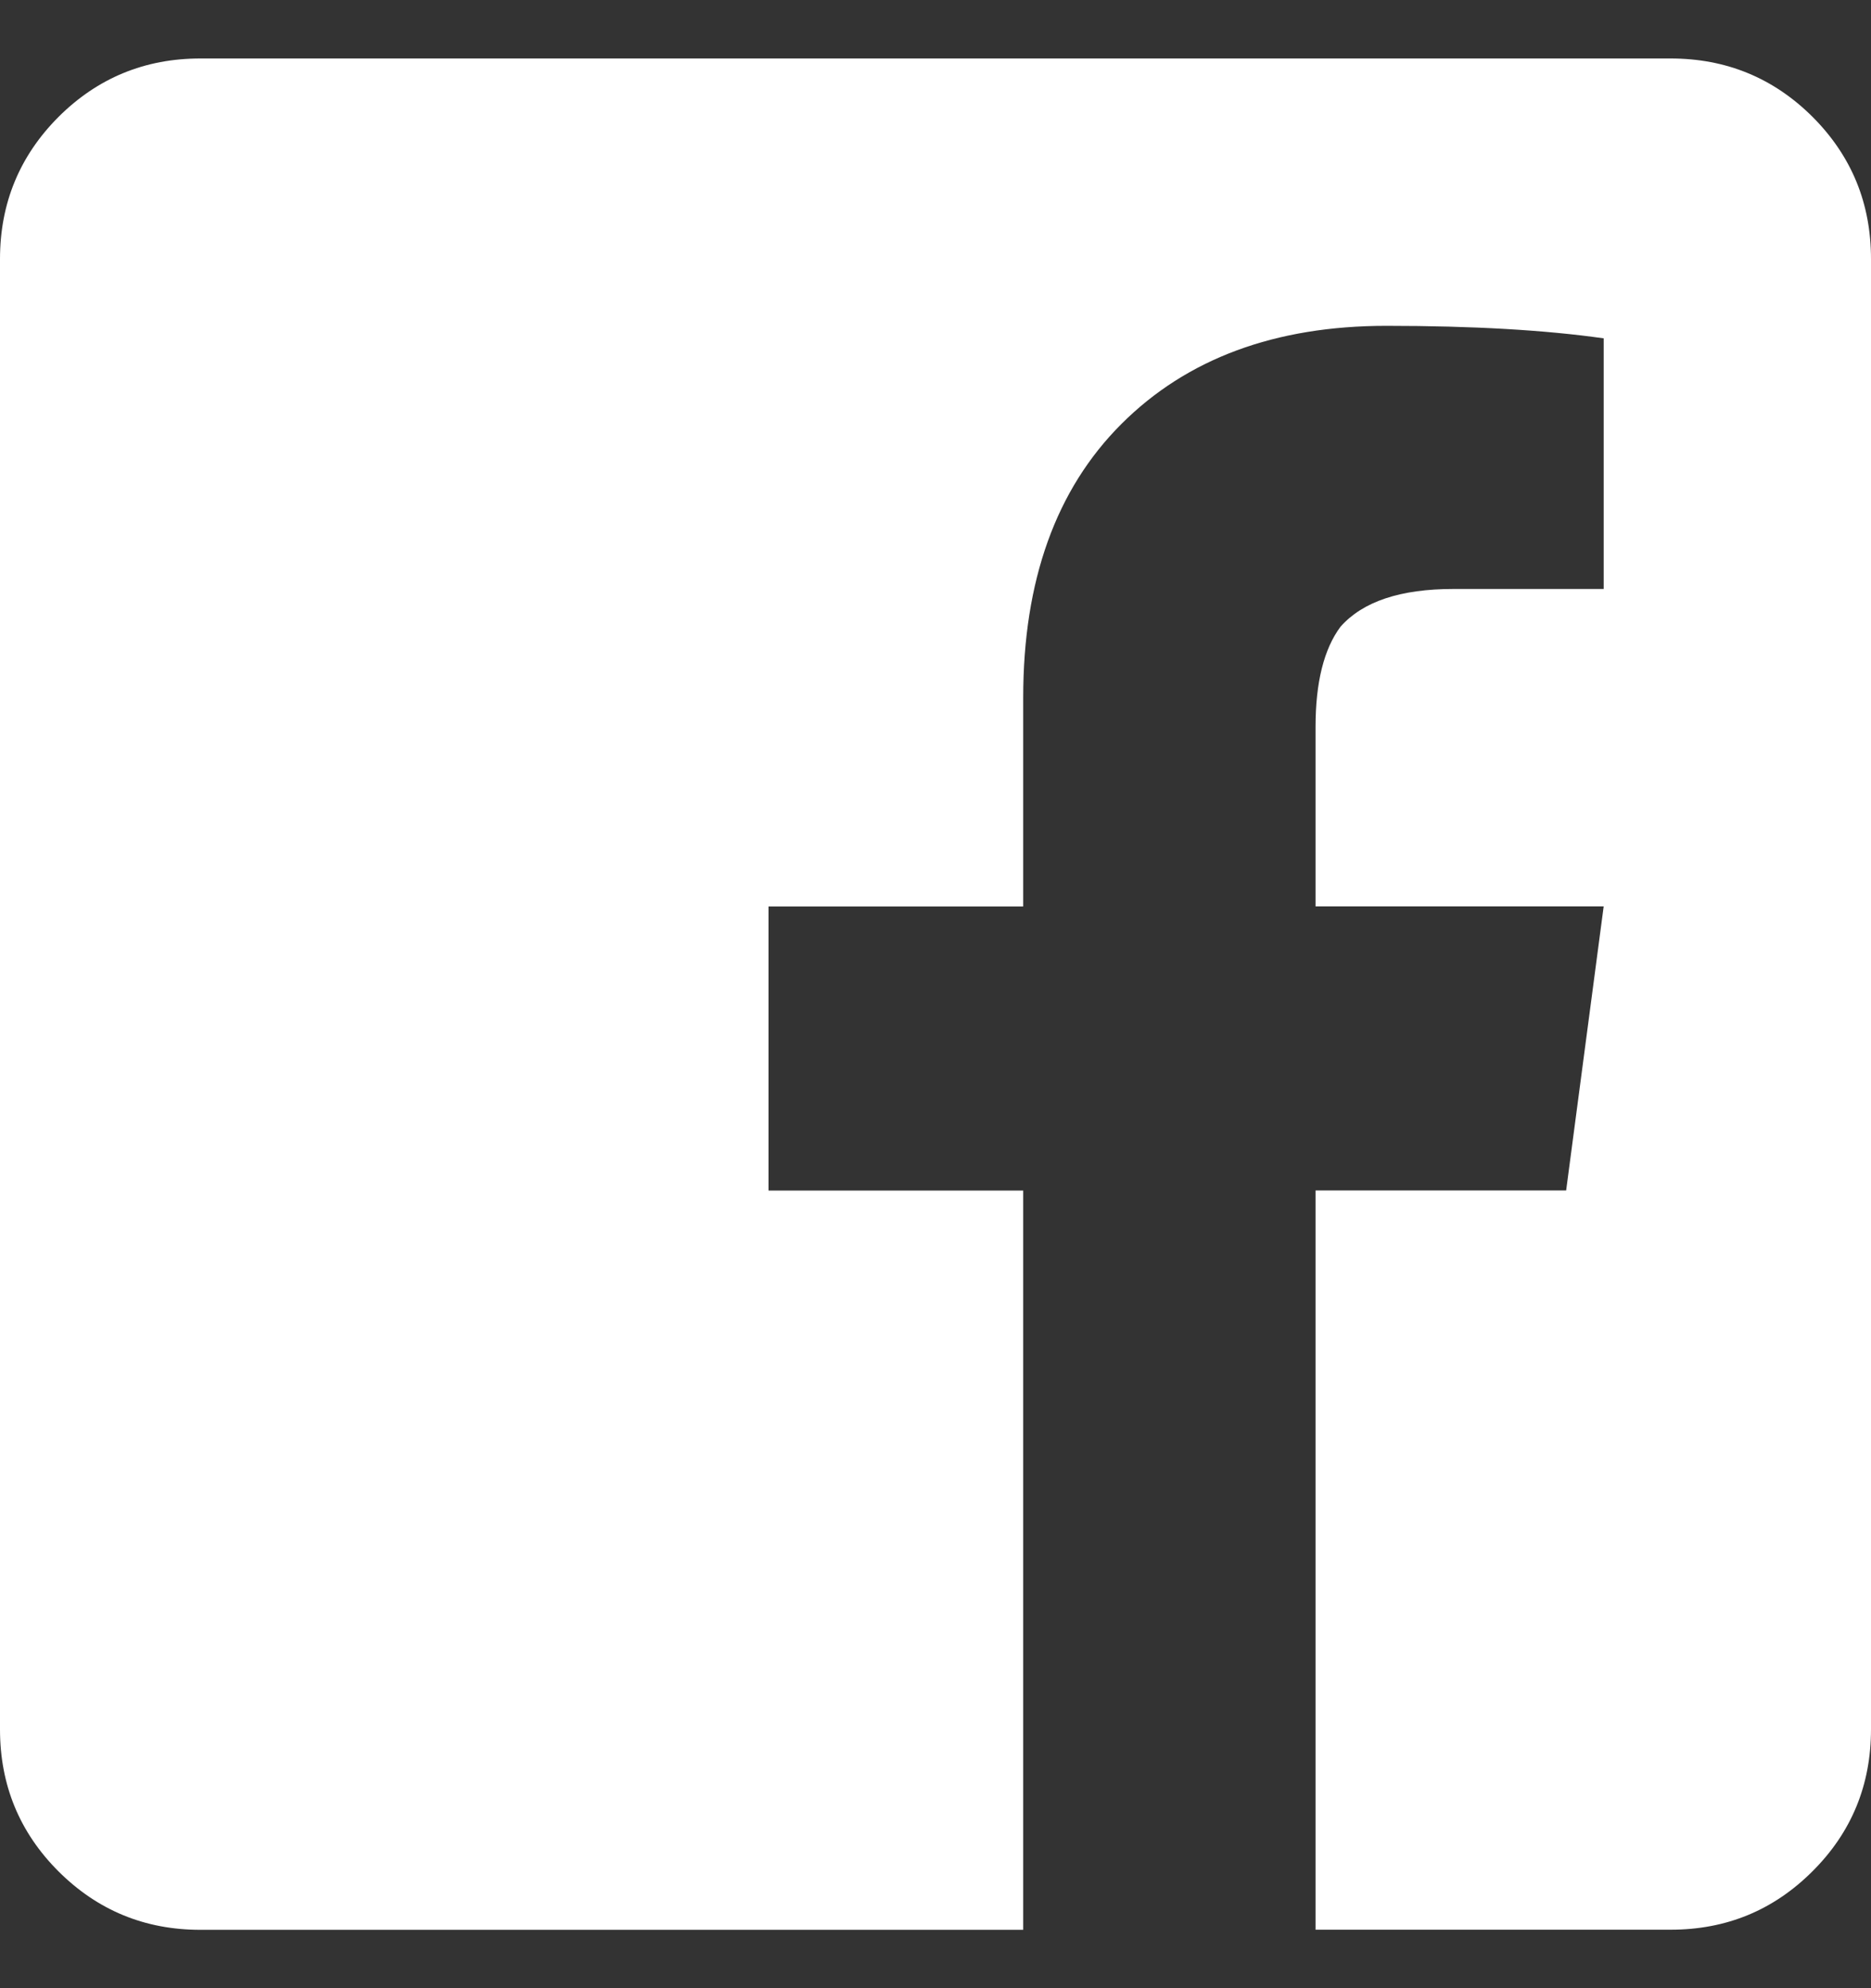 <svg width="16" height="17" viewBox="0 0 16 17" fill="none" xmlns="http://www.w3.org/2000/svg">
<rect x="0" y="0" width="16" height="17" fill="#333333" stroke="none"/>
<g clip-path="url(#clip0)">
<path d="M16 2.214V14.786C16 15.262 15.834 15.667 15.5 16C15.166 16.334 14.762 16.5 14.286 16.5H11.25V10.179H13.393L13.714 7.75H11.25V6.215C11.25 5.834 11.322 5.548 11.464 5.358C11.655 5.143 11.976 5.036 12.429 5.036H13.714V2.893C13.214 2.822 12.595 2.786 11.857 2.786C10.905 2.786 10.149 3.066 9.589 3.626C9.03 4.185 8.75 4.965 8.75 5.965V7.751H6.572V10.18H8.75V16.501H1.714C1.238 16.501 0.834 16.334 0.5 16.001C0.167 15.668 0 15.263 0 14.787V2.215C0 1.739 0.167 1.334 0.5 1C0.834 0.667 1.238 0.5 1.714 0.5H14.286C14.762 0.5 15.167 0.667 15.501 1C15.834 1.334 16 1.738 16 2.215L16 2.214Z" fill="white"/>
</g>
<defs>
<clipPath id="clip0">
<rect width="16" height="16" fill="white" transform="translate(0 0.5)"/>
</clipPath>
</defs>
</svg>
